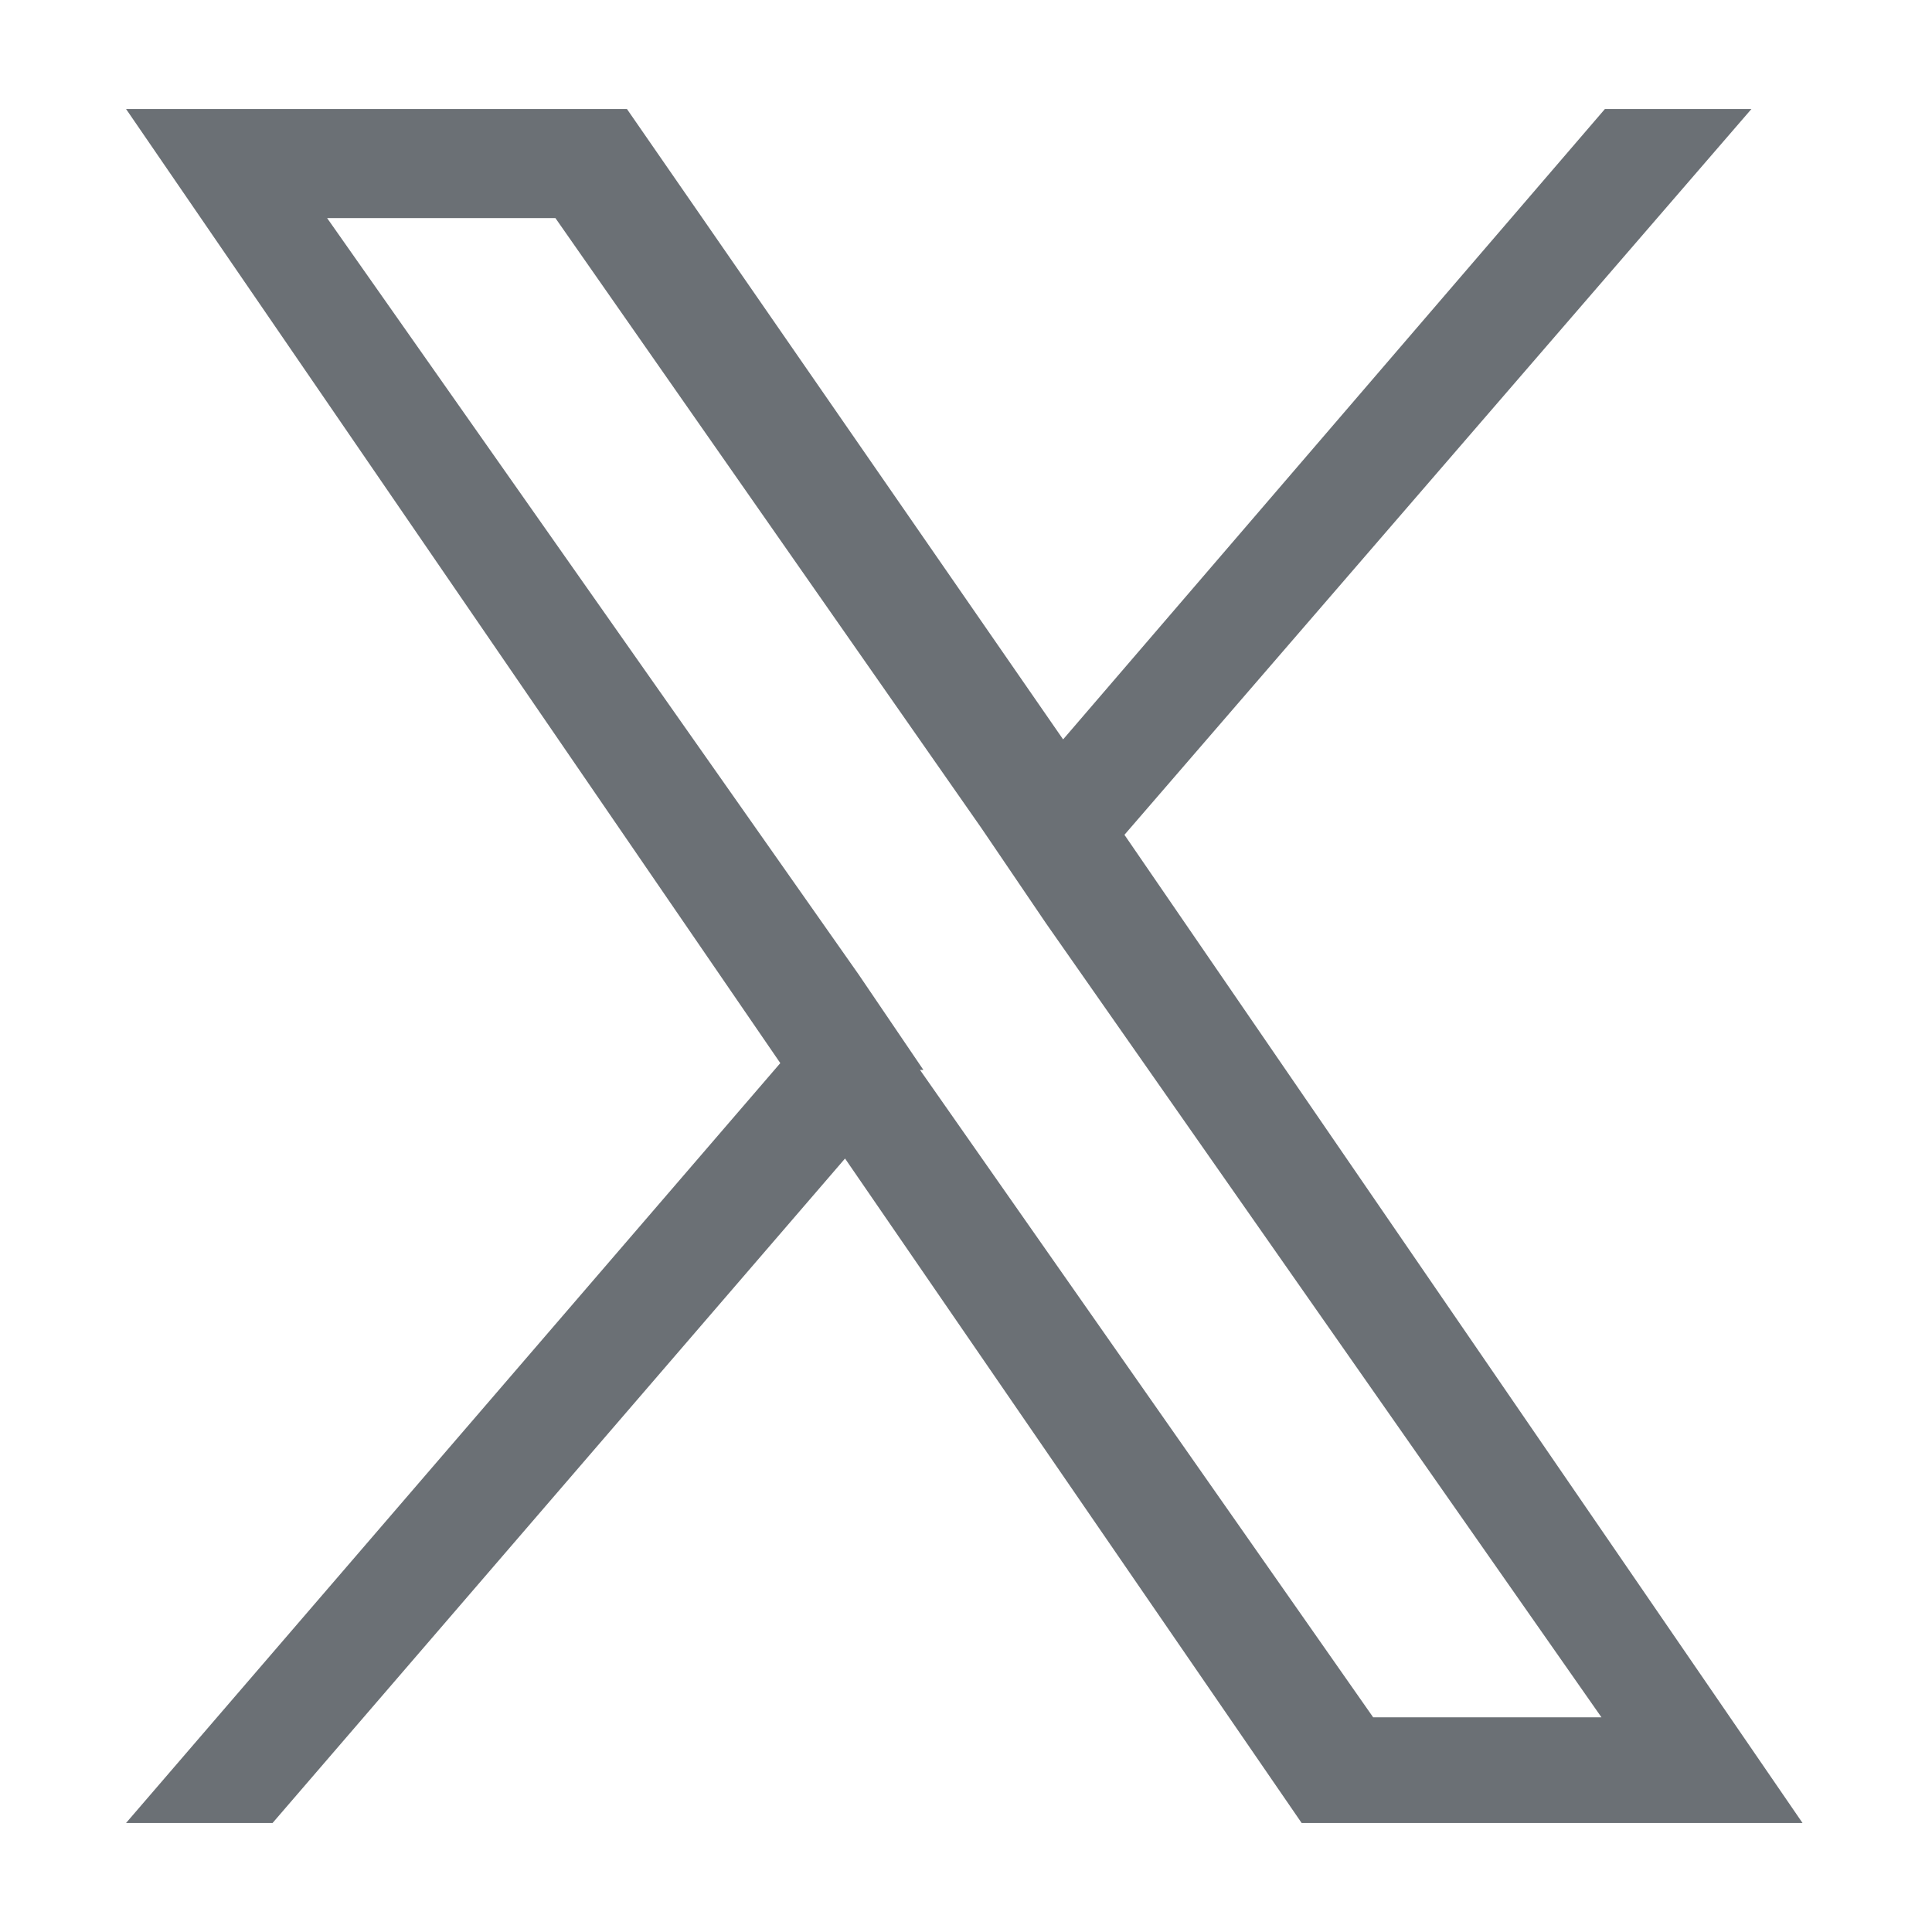 <?xml version="1.0" encoding="UTF-8"?>
<svg id="Layer_1" data-name="Layer 1" xmlns="http://www.w3.org/2000/svg" version="1.1" viewBox="0 0 56.7 56.7">
  <defs>
    <style>
      .cls-1, .cls-2 {
        fill: #6b7075;
        stroke-width: 0px;
      }

      .cls-2 {
        display: none;
      }
    </style>
  </defs>
  <path class="cls-2" d="M52.8,15.1c-1.8.8-3.8,1.3-5.8,1.6,2.1-1.2,3.7-3.2,4.4-5.6-2,1.2-4.1,2-6.4,2.5-1.8-2-4.5-3.2-7.4-3.2-5.6,0-10.1,4.5-10.1,10.1s0,1.6.3,2.3c-8.4-.4-15.8-4.4-20.8-10.6-.9,1.5-1.4,3.2-1.4,5.1,0,3.5,1.8,6.6,4.5,8.4-1.7,0-3.2-.5-4.6-1.3,0,0,0,0,0,.1,0,4.9,3.5,9,8.1,9.9-.8.2-1.7.4-2.7.4s-1.3,0-1.9-.2c1.3,4,5,6.9,9.4,7-3.5,2.7-7.8,4.3-12.6,4.3s-1.6,0-2.4-.1c4.5,2.9,9.8,4.5,15.5,4.5,18.6,0,28.8-15.4,28.8-28.8s0-.9,0-1.3c2-1.4,3.7-3.2,5-5.2Z"/>
  <g id="x">
    <path class="cls-1" d="M33,24.5L51.4,3.2h-4.3l-15.9,18.5L18.4,3.2H3.7l19.2,28L3.7,53.5h4.3l16.8-19.5,13.4,19.5h14.7l-19.9-29h0ZM27.1,31.4l-1.9-2.8L9.6,6.4h6.7l12.5,17.9,1.9,2.8,16.3,23.3h-6.7l-13.3-19h0Z"/>
  </g>
</svg>